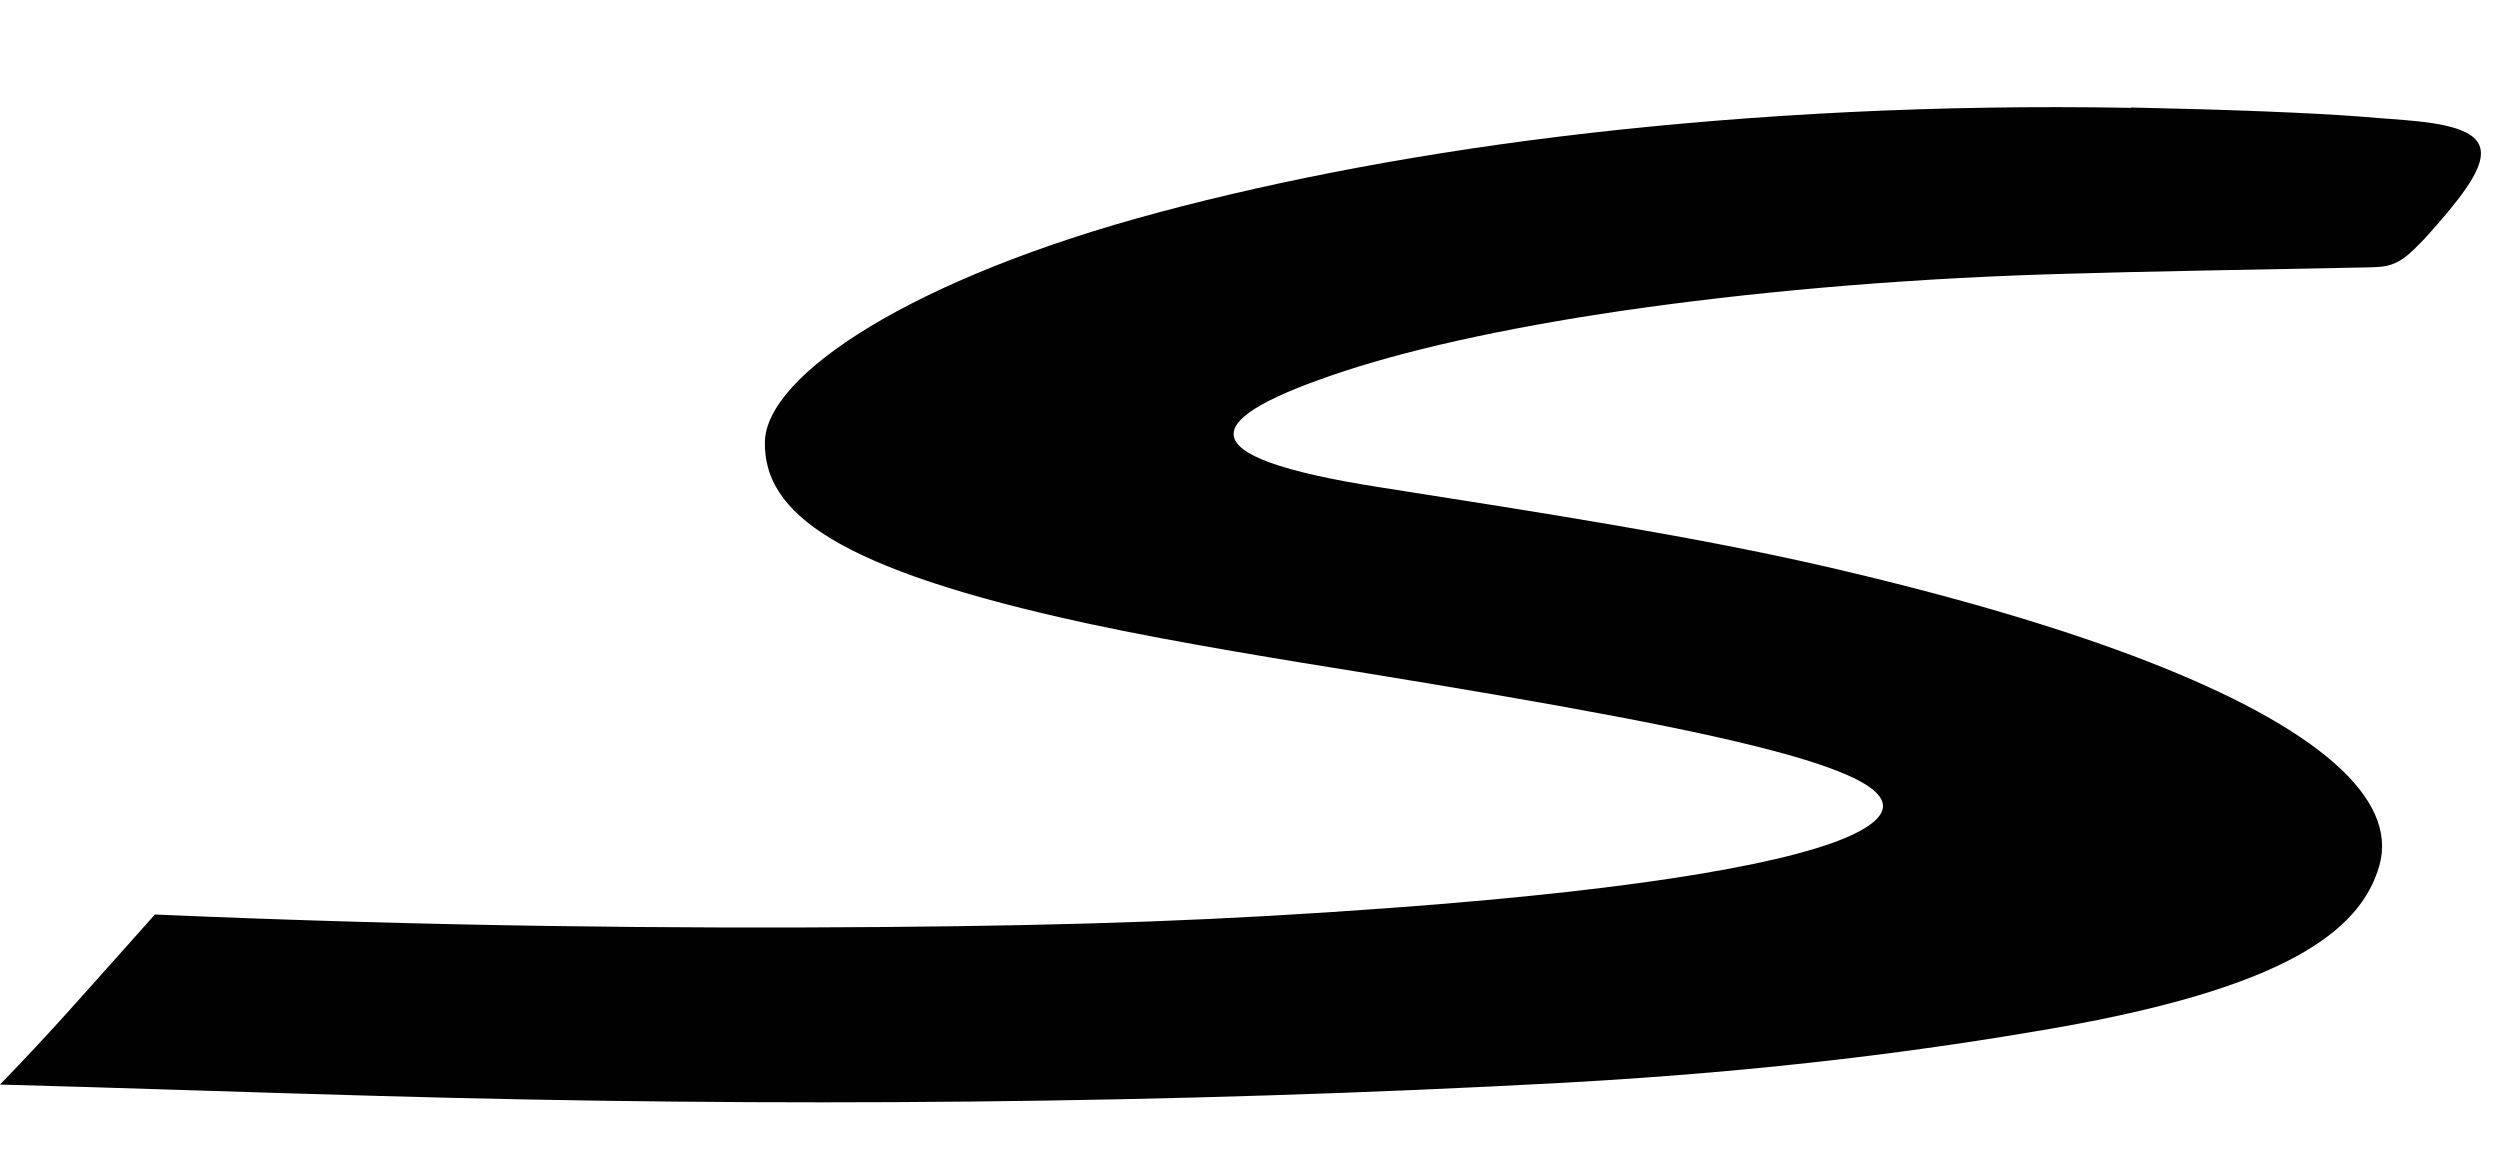 <svg width="51" height="24" viewBox="0 0 51 24" fill="none" xmlns="http://www.w3.org/2000/svg">
<path fill-rule="evenodd" clip-rule="evenodd" d="M43.475 2.2C39.494 2.128 35.789 2.333 32.449 2.711C29.095 3.093 26.14 3.665 23.658 4.327C18.593 5.676 15.628 7.657 15.604 9.013C15.577 10.445 17.012 11.604 22.213 12.725C24.043 13.12 26.528 13.516 27.649 13.696C35.67 15.002 40.039 15.905 37.851 16.999C36.75 17.551 33.795 18.127 28.314 18.526C24.96 18.772 22.145 18.877 18.017 18.911C13.849 18.945 8.882 18.904 3.16 18.656C1.639 20.357 1.098 20.991 0 22.125C2.587 22.194 5.123 22.286 7.713 22.357C15.754 22.586 23.876 22.524 31.903 22.088C36.191 21.853 39.405 21.406 41.808 20.991C46.577 20.169 48.158 19.014 48.54 17.654C48.925 16.283 47.269 14.838 43.809 13.492C42.081 12.82 39.886 12.169 37.265 11.563C34.647 10.959 31.586 10.479 28.127 9.937C24.135 9.31 24.456 8.546 27.442 7.565C28.921 7.081 31.041 6.62 33.59 6.269C36.14 5.918 39.105 5.663 42.299 5.581C43.509 5.543 46.038 5.499 48.288 5.455C48.376 5.455 48.448 5.448 48.523 5.445C48.956 5.424 49.177 5.155 49.453 4.879C50.919 3.26 51.127 2.66 49.3 2.472C48.939 2.435 48.598 2.418 48.23 2.384C47.153 2.299 45.404 2.234 43.468 2.193" fill="#010101"/>
</svg>
